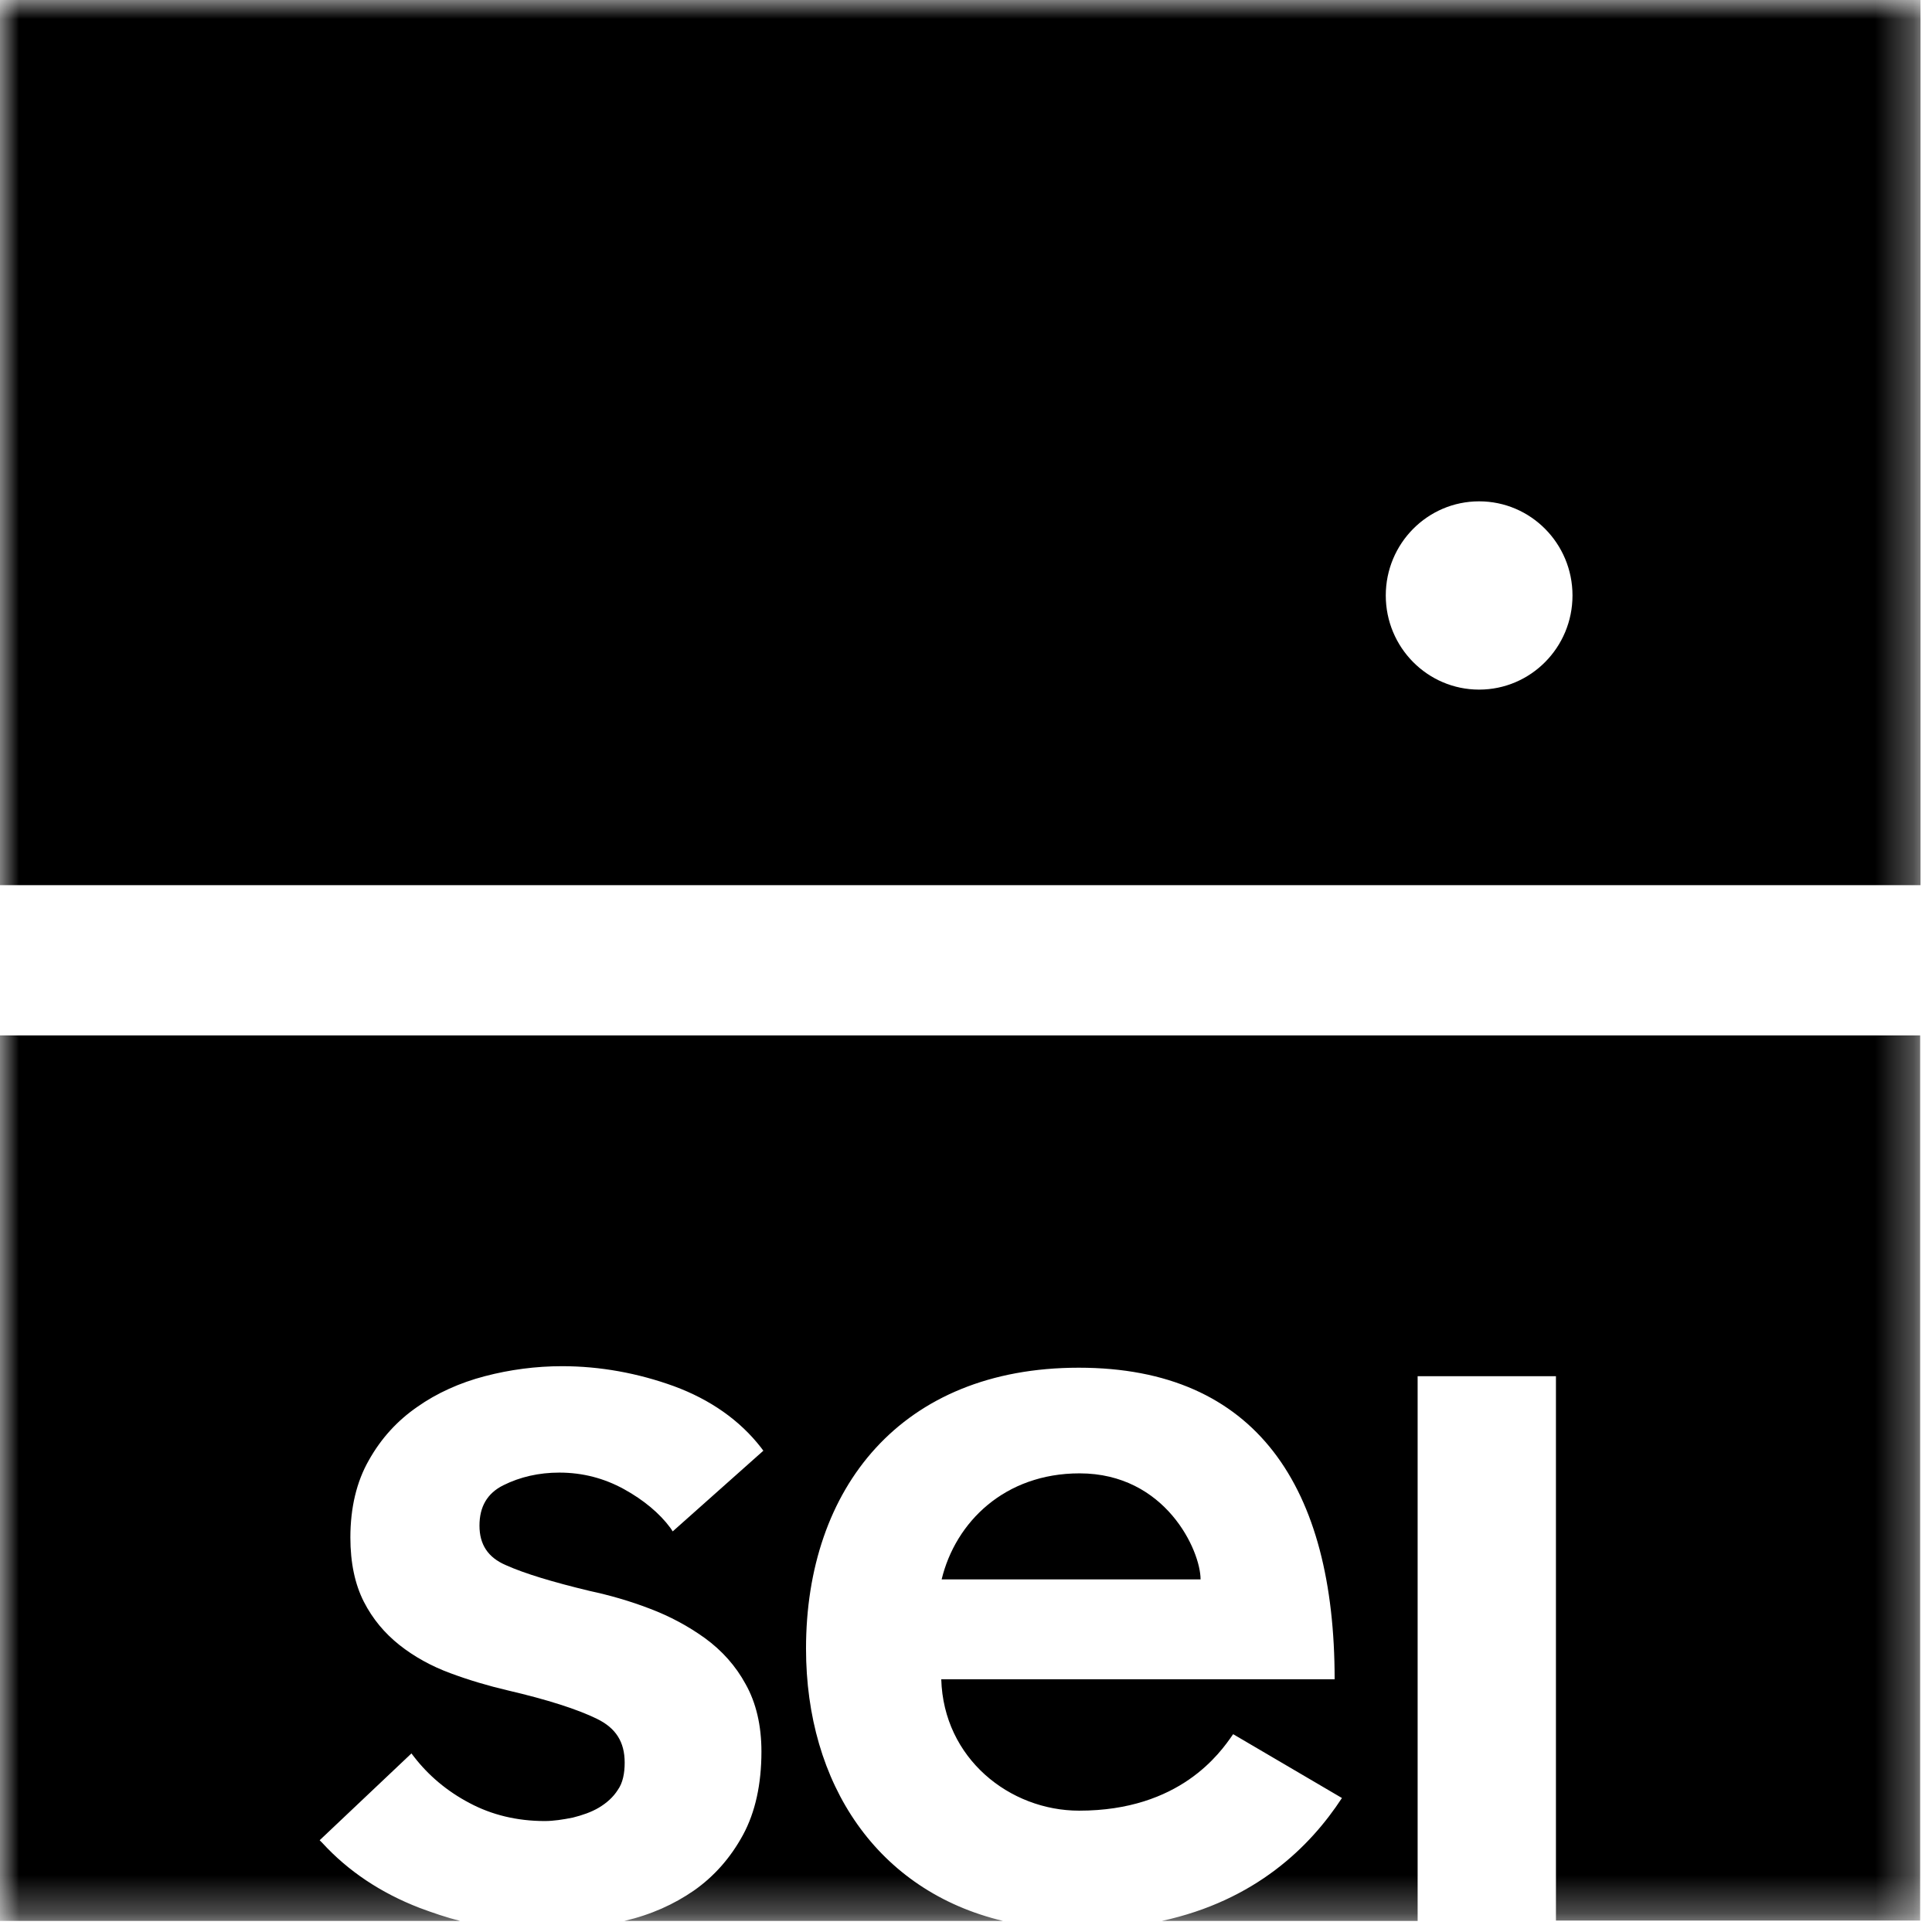 <svg width="51" height="51" viewBox="0 0 51 51" fill="none" xmlns="http://www.w3.org/2000/svg">
<mask id="mask0_2736_729" style="mask-type:luminance" maskUnits="userSpaceOnUse" x="0" y="0" width="51" height="51">
<path d="M50.697 0H0V50.707H50.697V0Z" fill="white"/>
</mask>
<g mask="url(#mask0_2736_729)">
<path d="M0 27.332H50.687V50.698H41.073V36.328H37.422V50.708H30.668C33.142 50.171 34.582 48.751 35.424 47.463L32.554 45.779L32.544 45.789C32.209 46.276 31.145 47.797 28.487 47.797C26.652 47.797 24.907 46.418 24.847 44.329H35.231C35.231 39.269 33.173 36.104 28.477 36.104C23.782 36.104 21.277 39.289 21.277 43.518C21.277 47.088 23.153 49.917 26.479 50.708H16.48C17.18 50.546 17.788 50.272 18.316 49.907C18.853 49.532 19.289 49.035 19.614 48.436C19.938 47.838 20.1 47.098 20.1 46.236C20.1 45.546 19.958 44.948 19.685 44.461C19.421 43.974 19.056 43.569 18.61 43.244C18.174 42.93 17.687 42.666 17.149 42.463C16.622 42.26 16.084 42.108 15.567 41.997C14.594 41.763 13.853 41.54 13.356 41.317C12.88 41.114 12.657 40.77 12.657 40.273C12.657 39.776 12.859 39.421 13.285 39.208C13.732 38.985 14.229 38.873 14.766 38.873C15.385 38.873 15.953 39.025 16.47 39.309C16.987 39.593 17.413 39.948 17.697 40.333L17.758 40.425L20.151 38.295L20.09 38.214C19.532 37.494 18.752 36.946 17.788 36.591C16.835 36.246 15.841 36.064 14.837 36.064C14.147 36.064 13.458 36.155 12.799 36.328C12.139 36.5 11.531 36.774 11.014 37.139C10.486 37.504 10.06 37.97 9.736 38.548C9.411 39.116 9.249 39.806 9.249 40.587C9.249 41.256 9.371 41.824 9.604 42.281C9.837 42.737 10.152 43.112 10.547 43.426C10.932 43.731 11.389 43.984 11.886 44.167C12.373 44.349 12.89 44.502 13.407 44.623C14.452 44.867 15.243 45.12 15.76 45.374C16.257 45.617 16.49 45.982 16.49 46.53C16.49 46.814 16.439 47.067 16.308 47.25C16.186 47.443 16.013 47.595 15.811 47.716C15.608 47.838 15.364 47.919 15.121 47.98C14.867 48.031 14.614 48.071 14.381 48.071C13.65 48.071 12.981 47.909 12.393 47.595C11.794 47.28 11.308 46.864 10.932 46.378L10.861 46.286L8.438 48.578L8.509 48.649C9.188 49.39 10.05 49.968 11.075 50.363C11.429 50.495 11.784 50.617 12.149 50.708H0V27.332Z" fill="black"/>
<path d="M24.857 41.692C25.222 40.181 26.52 38.893 28.498 38.893C30.769 38.893 31.692 40.931 31.692 41.692H24.857Z" fill="black"/>
<path fill-rule="evenodd" clip-rule="evenodd" d="M-0 0H50.697V23.366H-0V0ZM41.51 15.719C41.51 17.091 40.407 18.204 39.045 18.204C37.684 18.204 36.581 17.091 36.581 15.719C36.581 14.347 37.684 13.234 39.045 13.234C40.407 13.234 41.51 14.347 41.51 15.719Z" fill="black"/>
</g>
</svg>
